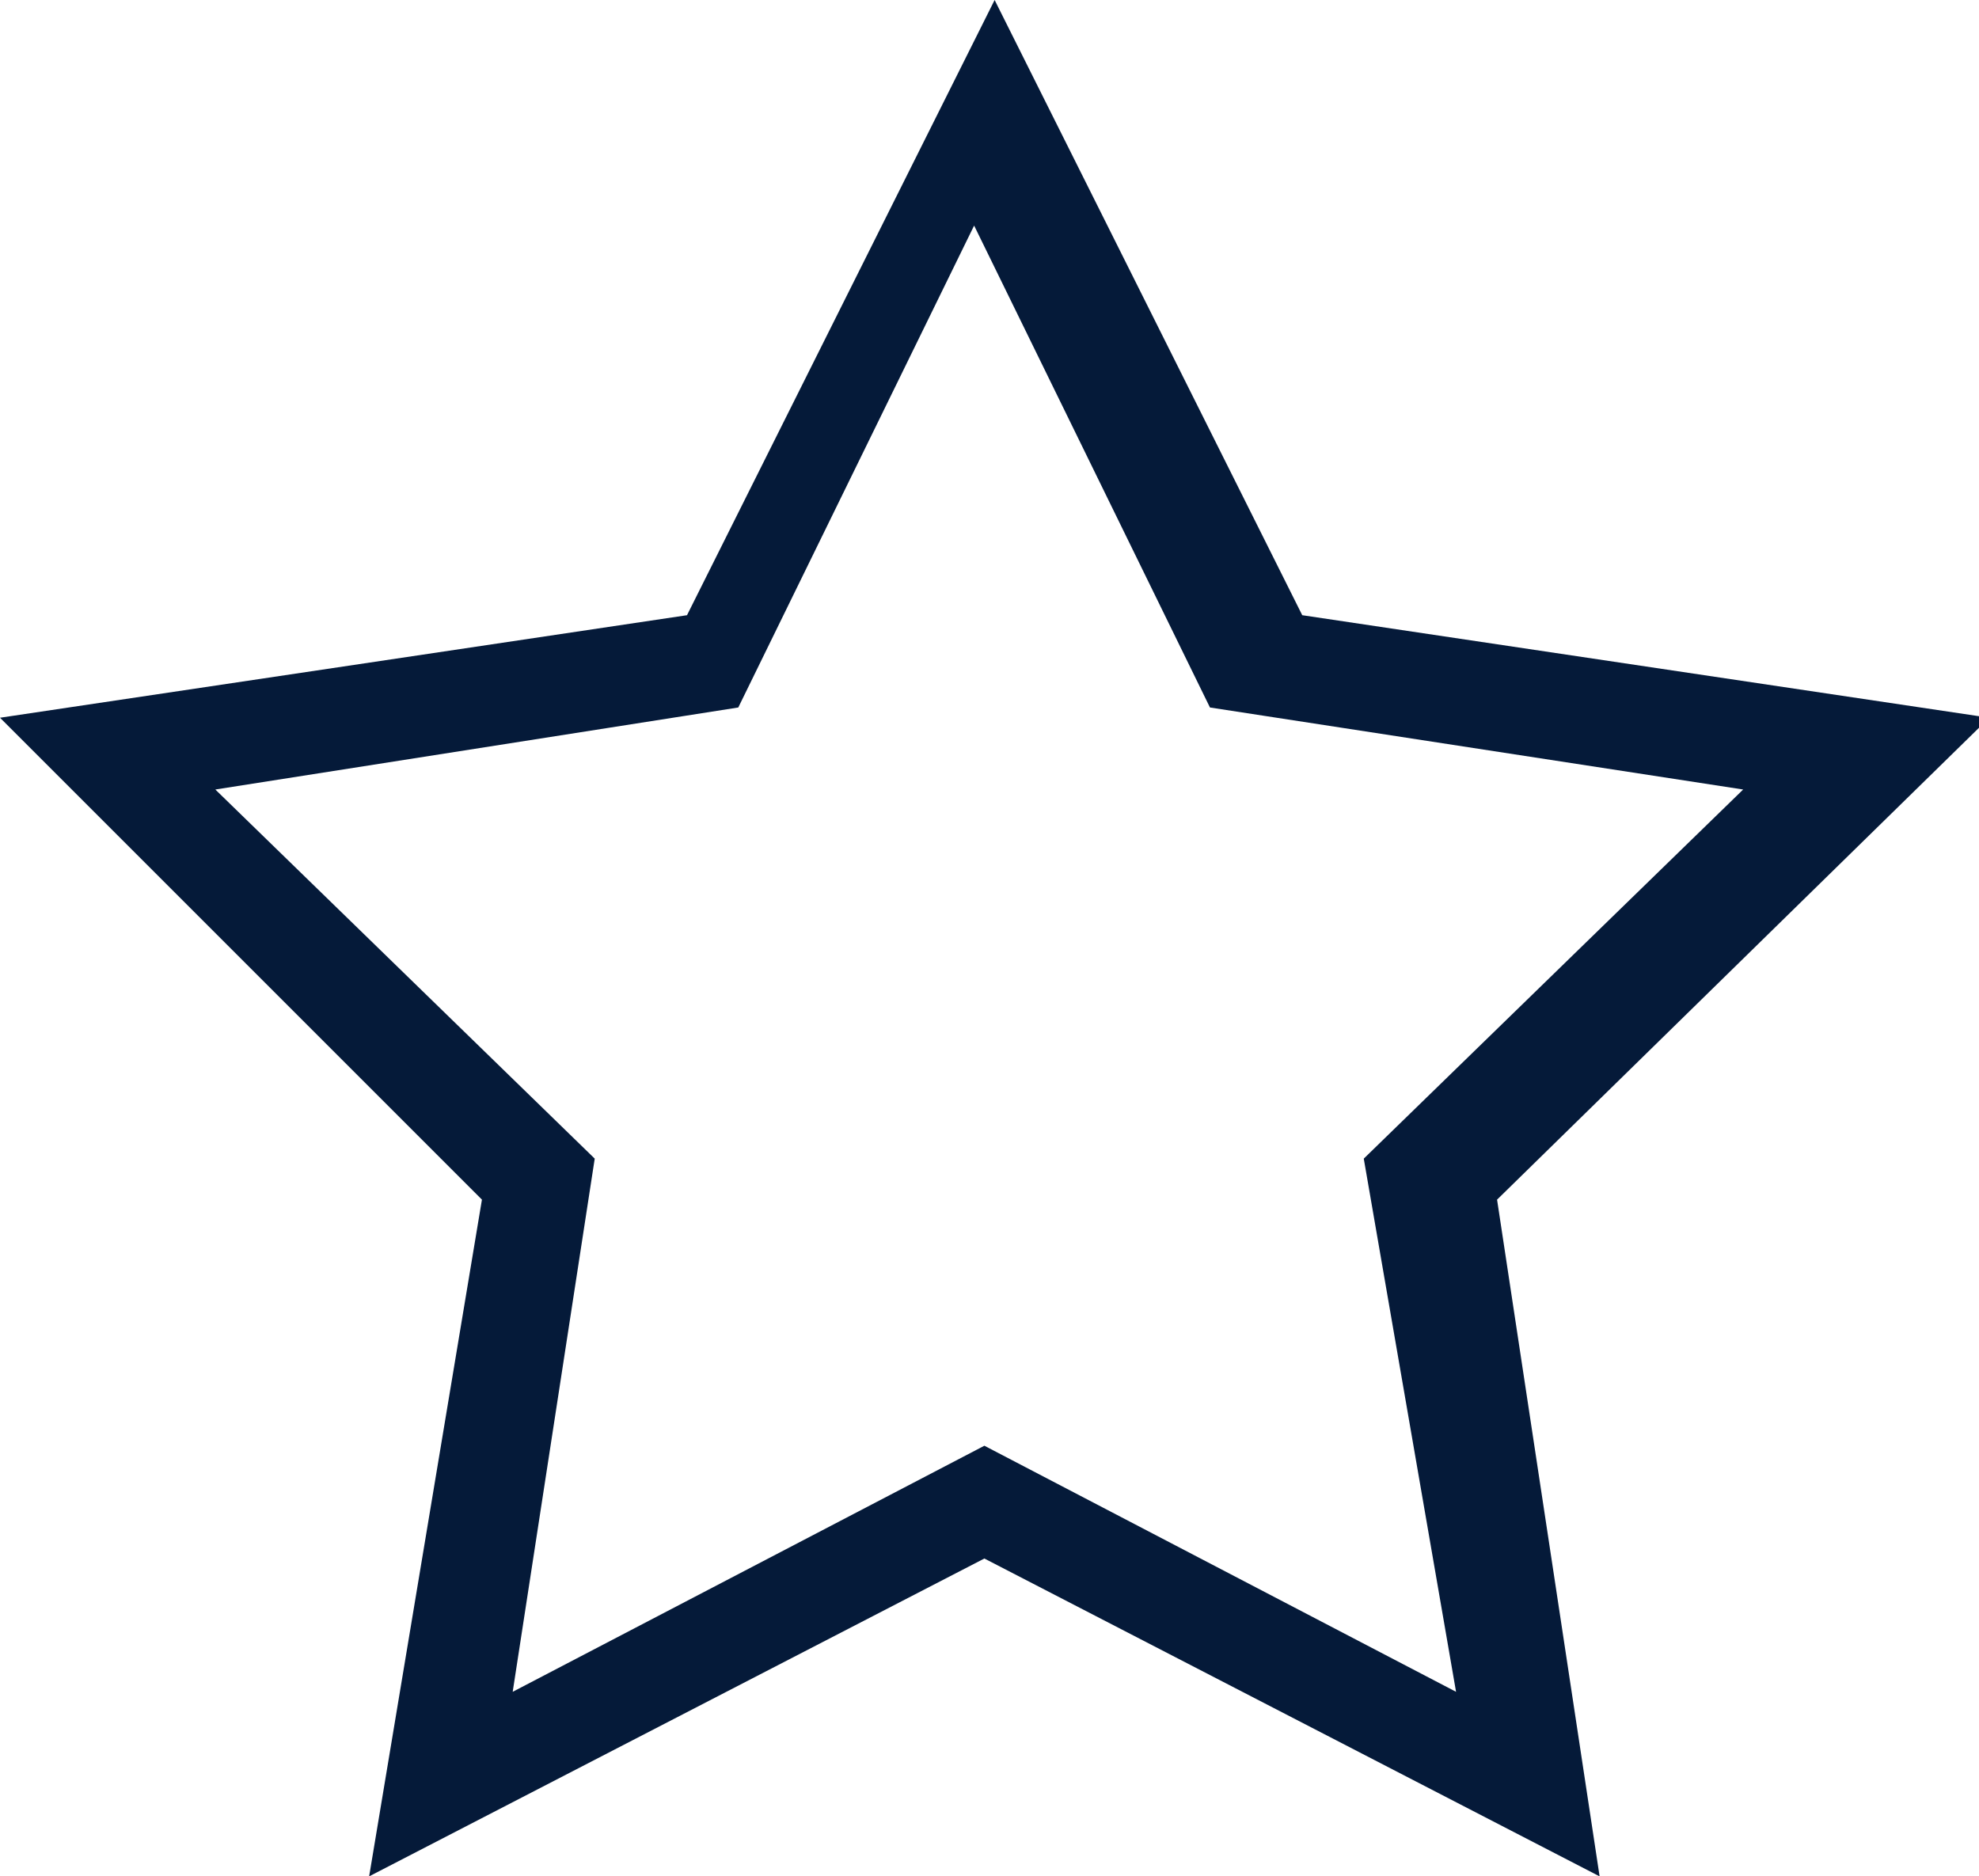 <?xml version="1.0" encoding="utf-8"?>
<!-- Generator: Adobe Illustrator 25.0.1, SVG Export Plug-In . SVG Version: 6.00 Build 0)  -->
<svg version="1.1" id="Layer_1" xmlns="http://www.w3.org/2000/svg" xmlns:xlink="http://www.w3.org/1999/xlink" x="0px" y="0px"
	 viewBox="0 0 19.3 18.3" style="enable-background:new 0 0 19.3 18.3;" xml:space="preserve">
<style type="text/css">
	.st0{fill:#051A39;}
</style>
<g id="Page-1">
	<g id="Pagina-produs" transform="translate(-1036, -311)">
		<g id="Group-4" transform="translate(969, 311)">
			<path class="st0" d="M82.6,18.3l-6-3.1l-6,3.1l1.1-6.6L67,7l6.7-1l3-6l3,6l6.7,1l-4.8,4.7L82.6,18.3z M69.1,7.7l3.7,3.6L72,16.5
				l4.6-2.4l4.6,2.4l-0.9-5.2l3.7-3.6l-5.2-0.8l-2.3-4.7l-2.3,4.7L69.1,7.7z"/>
		</g>
	</g>
</g>
</svg>
